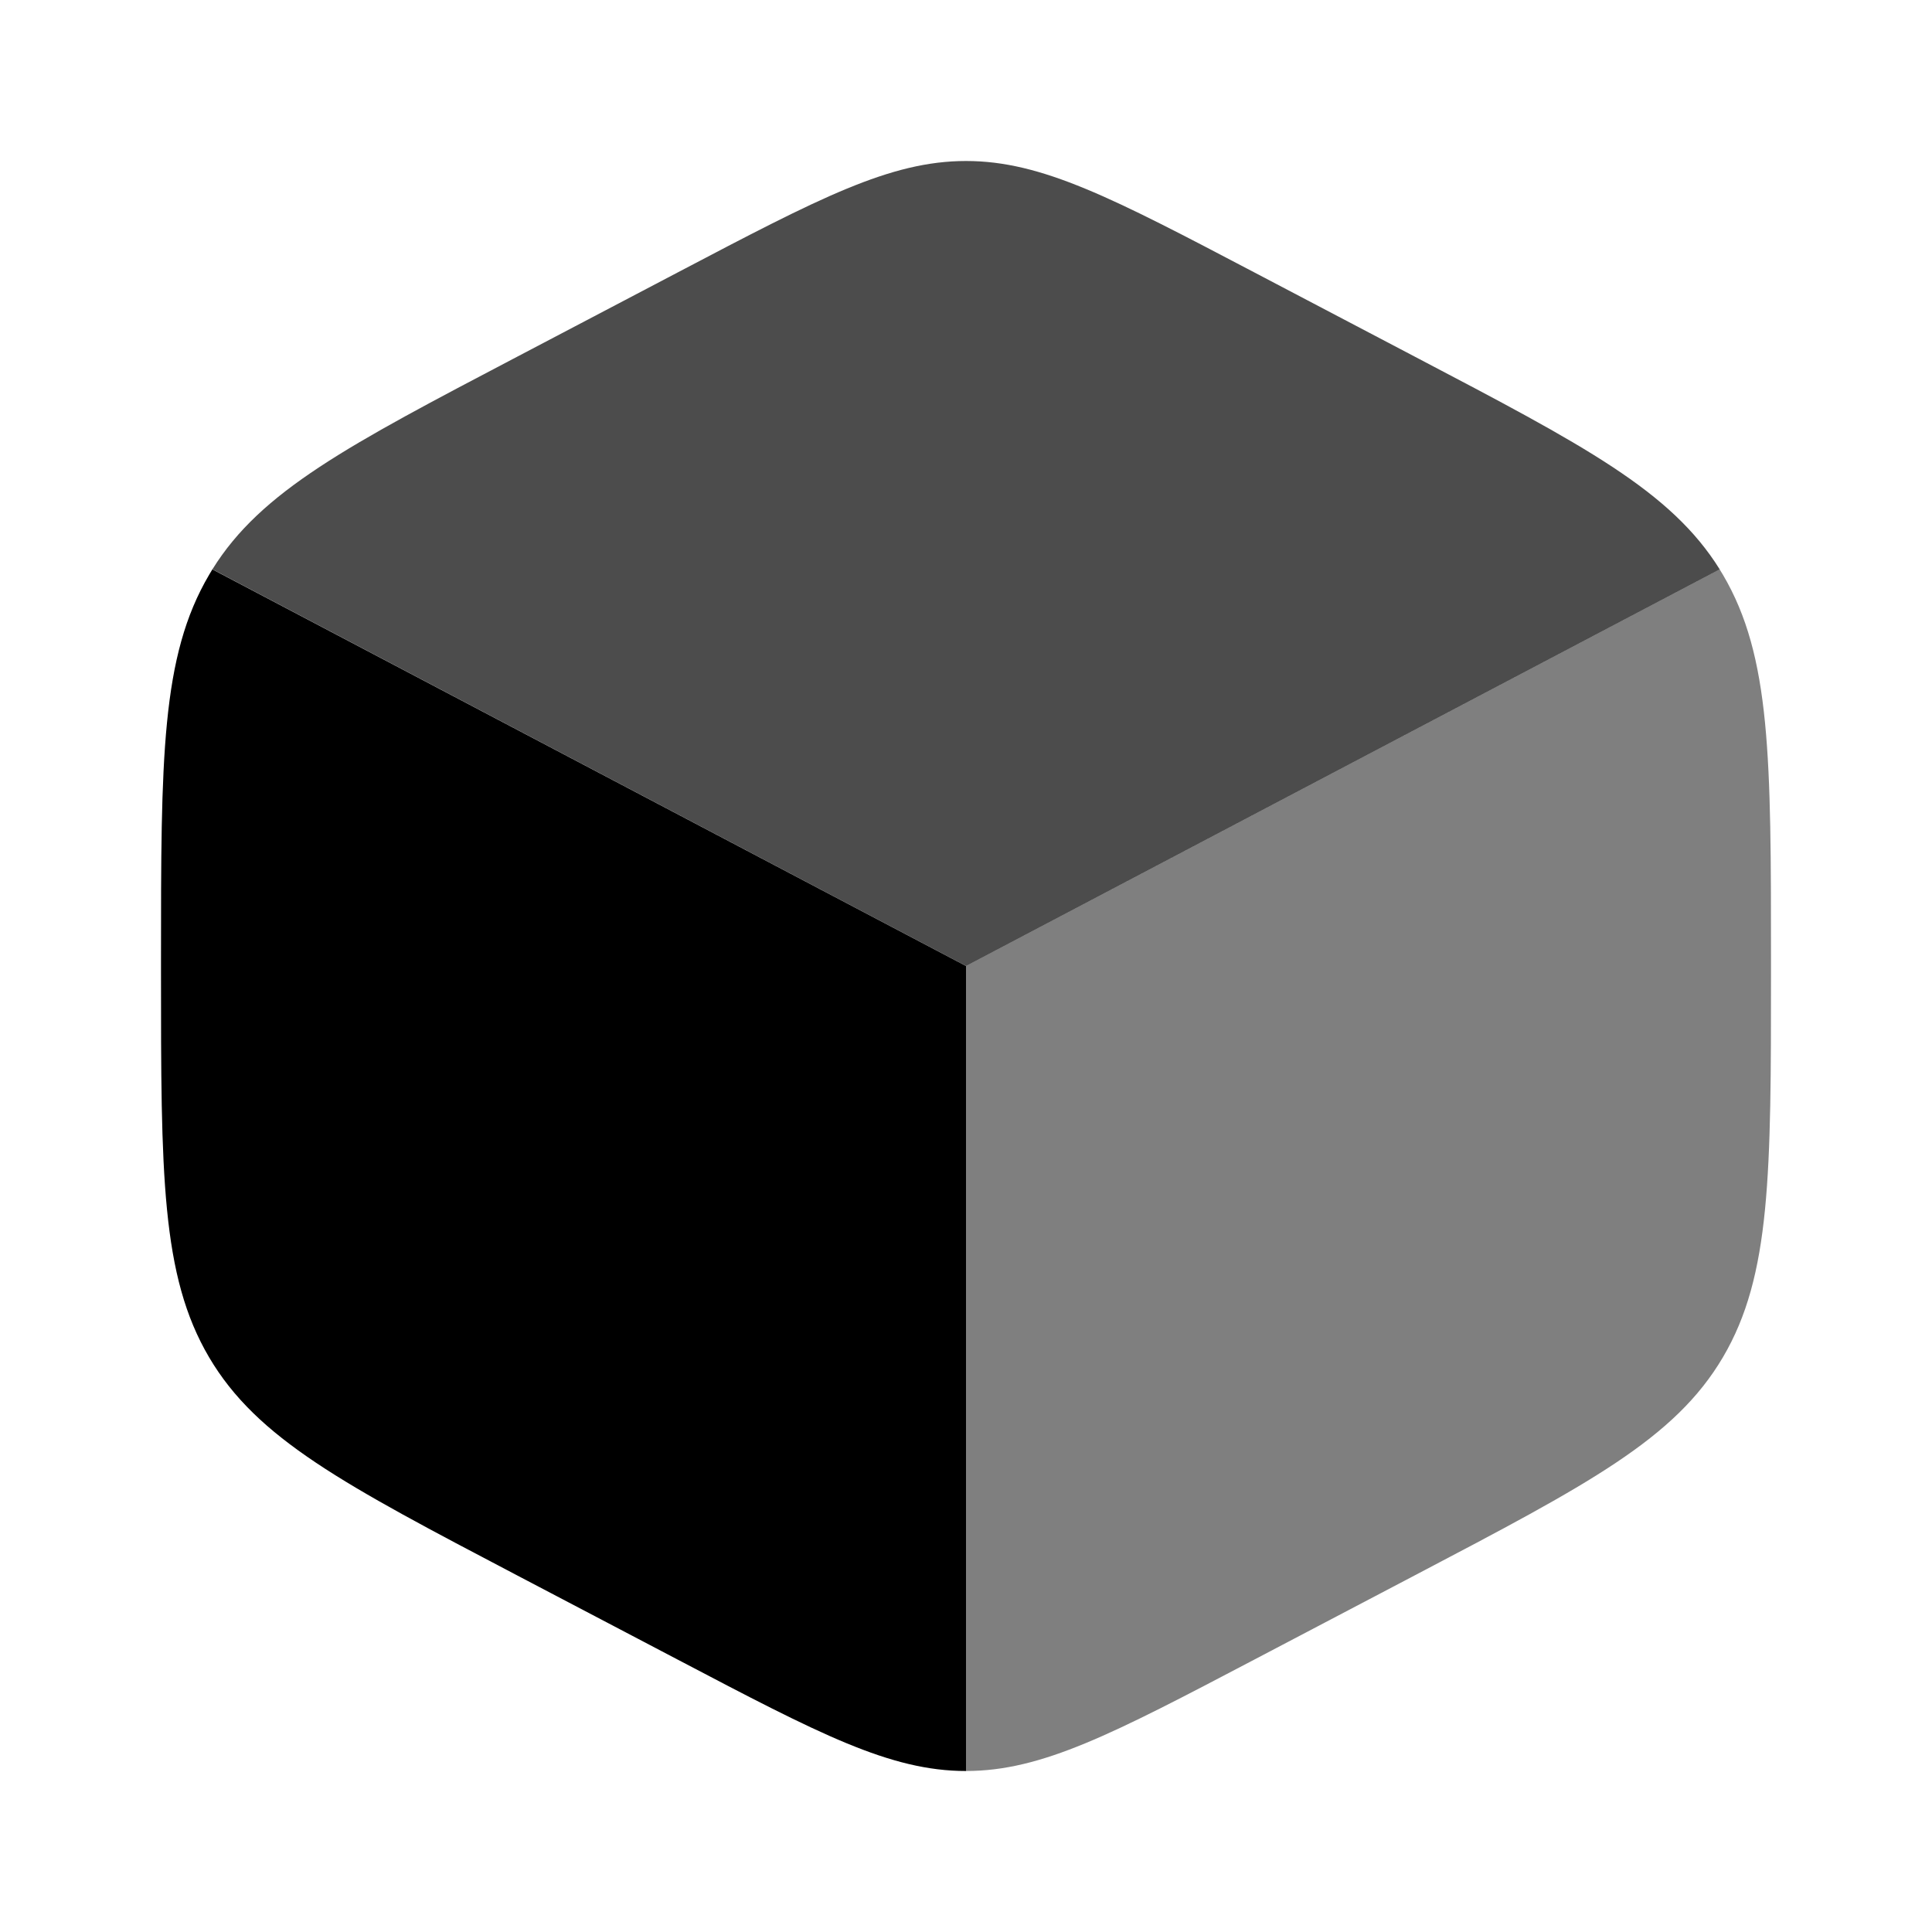 <svg viewBox="0 0 24 24" id="icon" fill="currentColor" xmlns="http://www.w3.org/2000/svg">
  <path
    d="M8.422 20.618C10.178 21.54 11.056 22 12 22V12L2.638 7.073L2.598 7.14C2 8.154 2 9.417 2 11.942V12.059C2 14.583 2 15.846 2.597 16.86C3.195 17.875 4.271 18.44 6.422 19.569L8.422 20.618Z"
  />
  <path
    opacity="0.7"
    d="M17.578 4.432L15.578 3.382C13.823 2.461 12.945 2 12.001 2C11.056 2 10.179 2.46 8.423 3.382L6.423 4.432C4.319 5.536 3.243 6.1 2.639 7.072L12.001 12L21.363 7.073C20.757 6.1 19.683 5.536 17.578 4.432Z"
  />
  <path
    opacity="0.5"
    d="M21.403 7.14L21.362 7.073L12 12V22C12.944 22 13.822 21.54 15.578 20.618L17.578 19.568C19.729 18.439 20.805 17.875 21.403 16.86C22 15.846 22 14.583 22 12.06V11.943C22 9.418 22 8.154 21.403 7.14Z"
  />
</svg>
